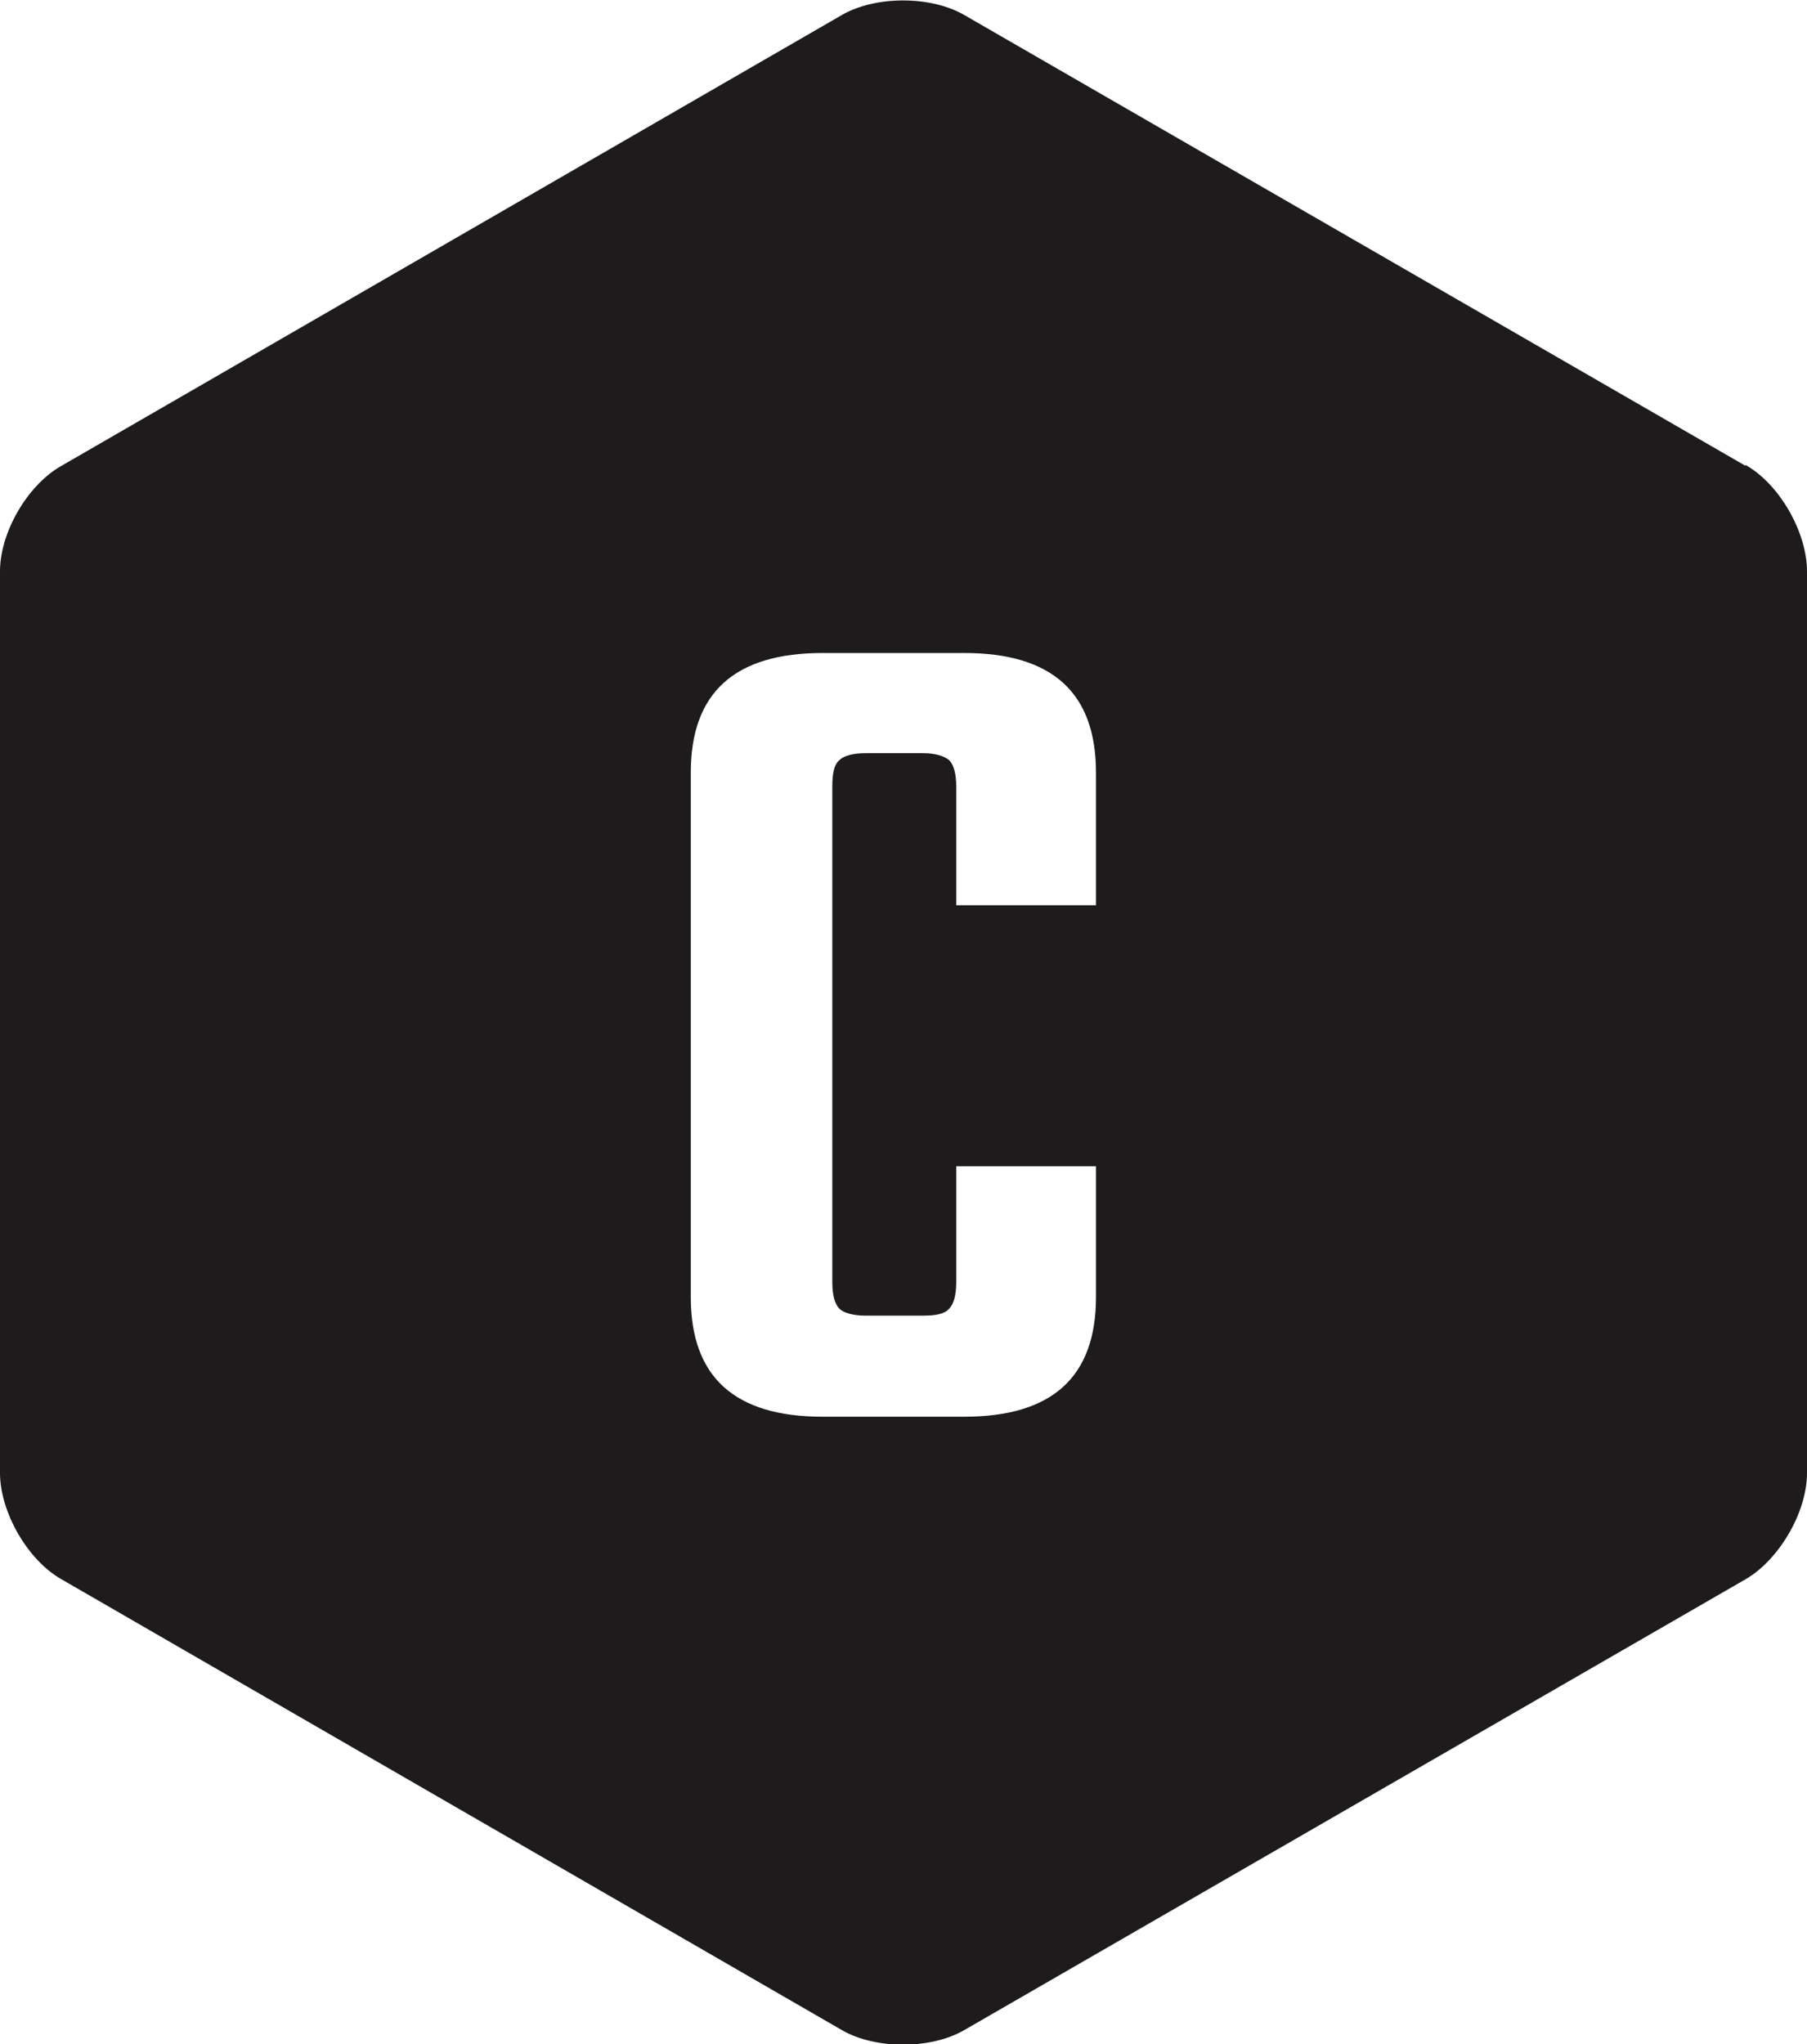 <svg viewBox="0 0 20.56 23.26" xmlns="http://www.w3.org/2000/svg" data-name="Layer 2" id="Layer_2">
  <defs>
    <style>
      .cls-1 {
        fill: #1d1b1b;
      }
    </style>
  </defs>
  <g data-name="Layer 3" id="Layer_3">
    <path d="M19.86,5.3L10.97.17c-.38-.22-1.01-.22-1.39,0L.7,5.3C.31,5.52,0,6.06,0,6.5v10.26c0,.44.31.99.7,1.21l8.88,5.13c.38.22,1.01.22,1.39,0l8.89-5.13c.38-.22.7-.76.7-1.21V6.5c0-.44-.31-.99-.7-1.21ZM12.47,10.3h-1.59v-1.35c0-.15-.03-.25-.08-.3-.06-.05-.16-.08-.3-.08h-.65c-.15,0-.25.03-.3.08-.06.05-.08.15-.08.3v5.64c0,.15.03.25.08.3.05.05.16.08.3.08h.65c.15,0,.25-.02.3-.08.05-.05.08-.15.08-.3v-1.32h1.59v1.49c0,.91-.5,1.36-1.5,1.36h-1.61c-1,0-1.5-.45-1.5-1.36v-5.97c0-.91.5-1.36,1.5-1.36h1.61c1,0,1.5.45,1.5,1.36v1.51Z" class="cls-1"></path>
  </g>
</svg>